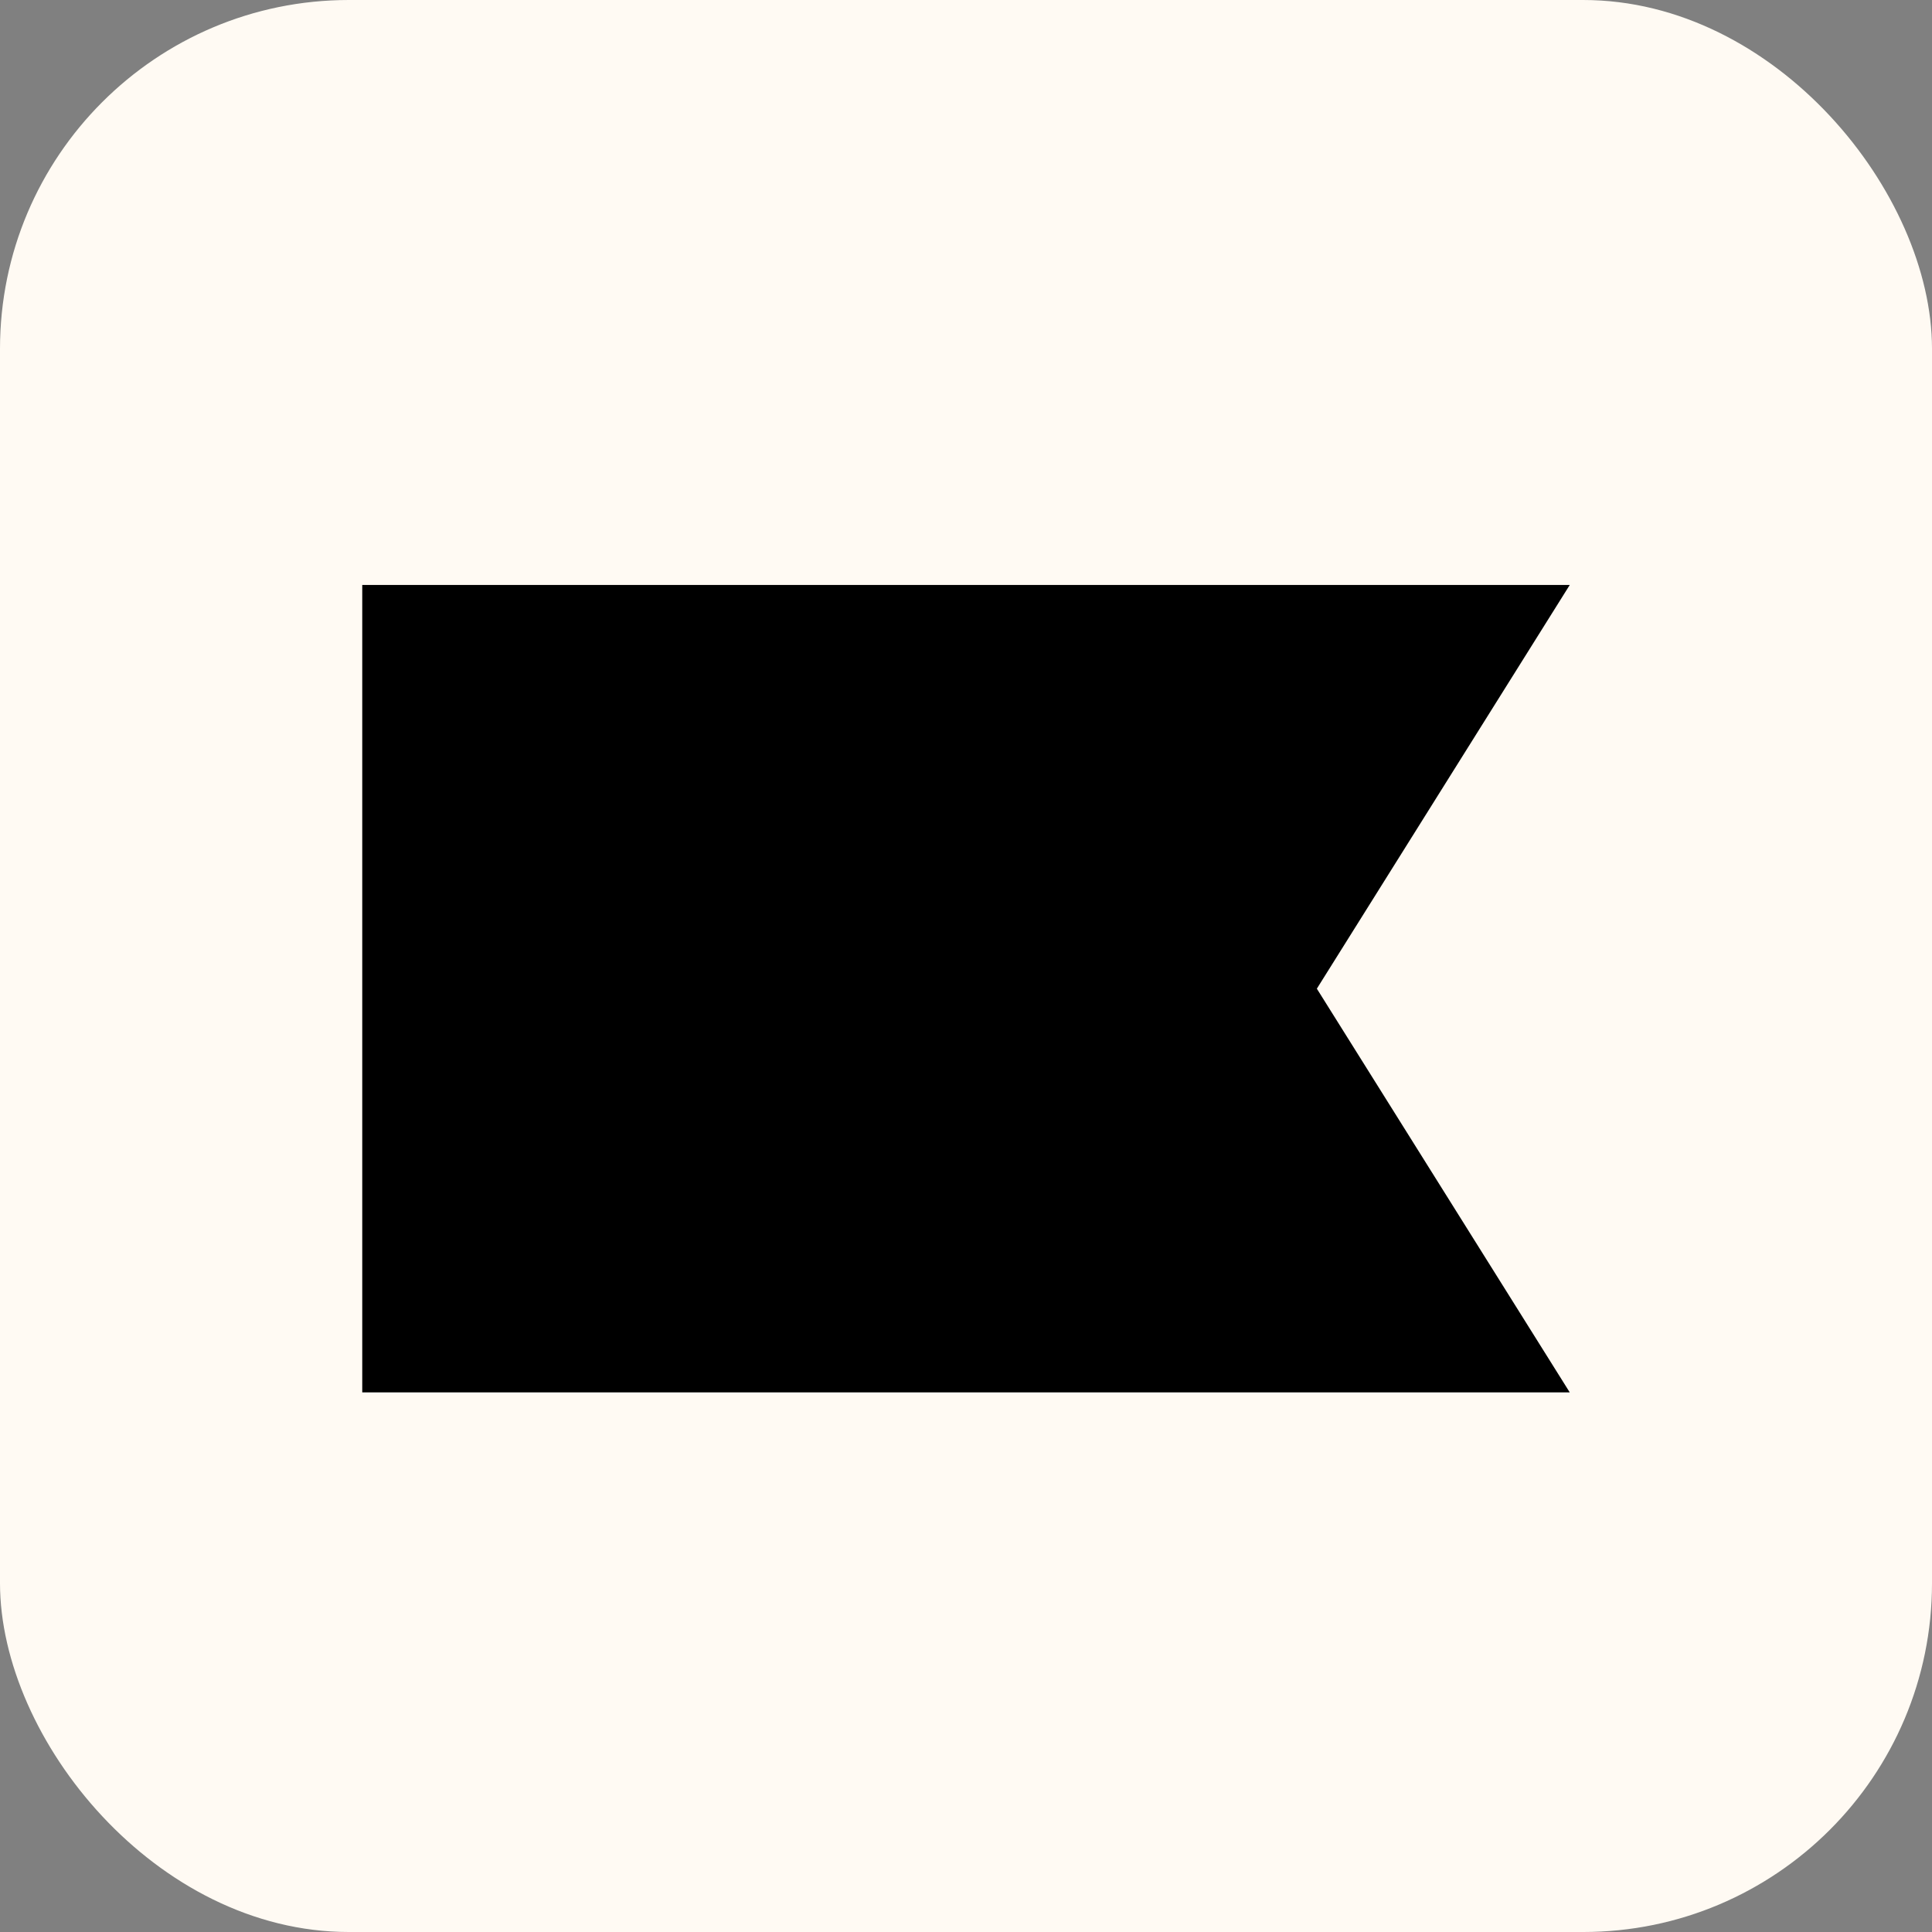 <svg width="720" height="720" viewBox="0 0 720 720" fill="none" xmlns="http://www.w3.org/2000/svg">
<rect x="0" y="0" width="720" height="720" fill="#808080" stroke="none"/>
<rect width="720" height="720" rx="130" fill="#FFFAF3"/>
<g clip-path="url(#clip0_304_725)">
<path d="M585 518.904H135V218H585L490.752 368.452L585 518.904Z" fill="black"/>
</g>
<defs>
<clipPath id="clip0_304_725">
<rect width="450" height="300.904" fill="white" transform="translate(135 218)"/>
</clipPath>
</defs>
</svg>
